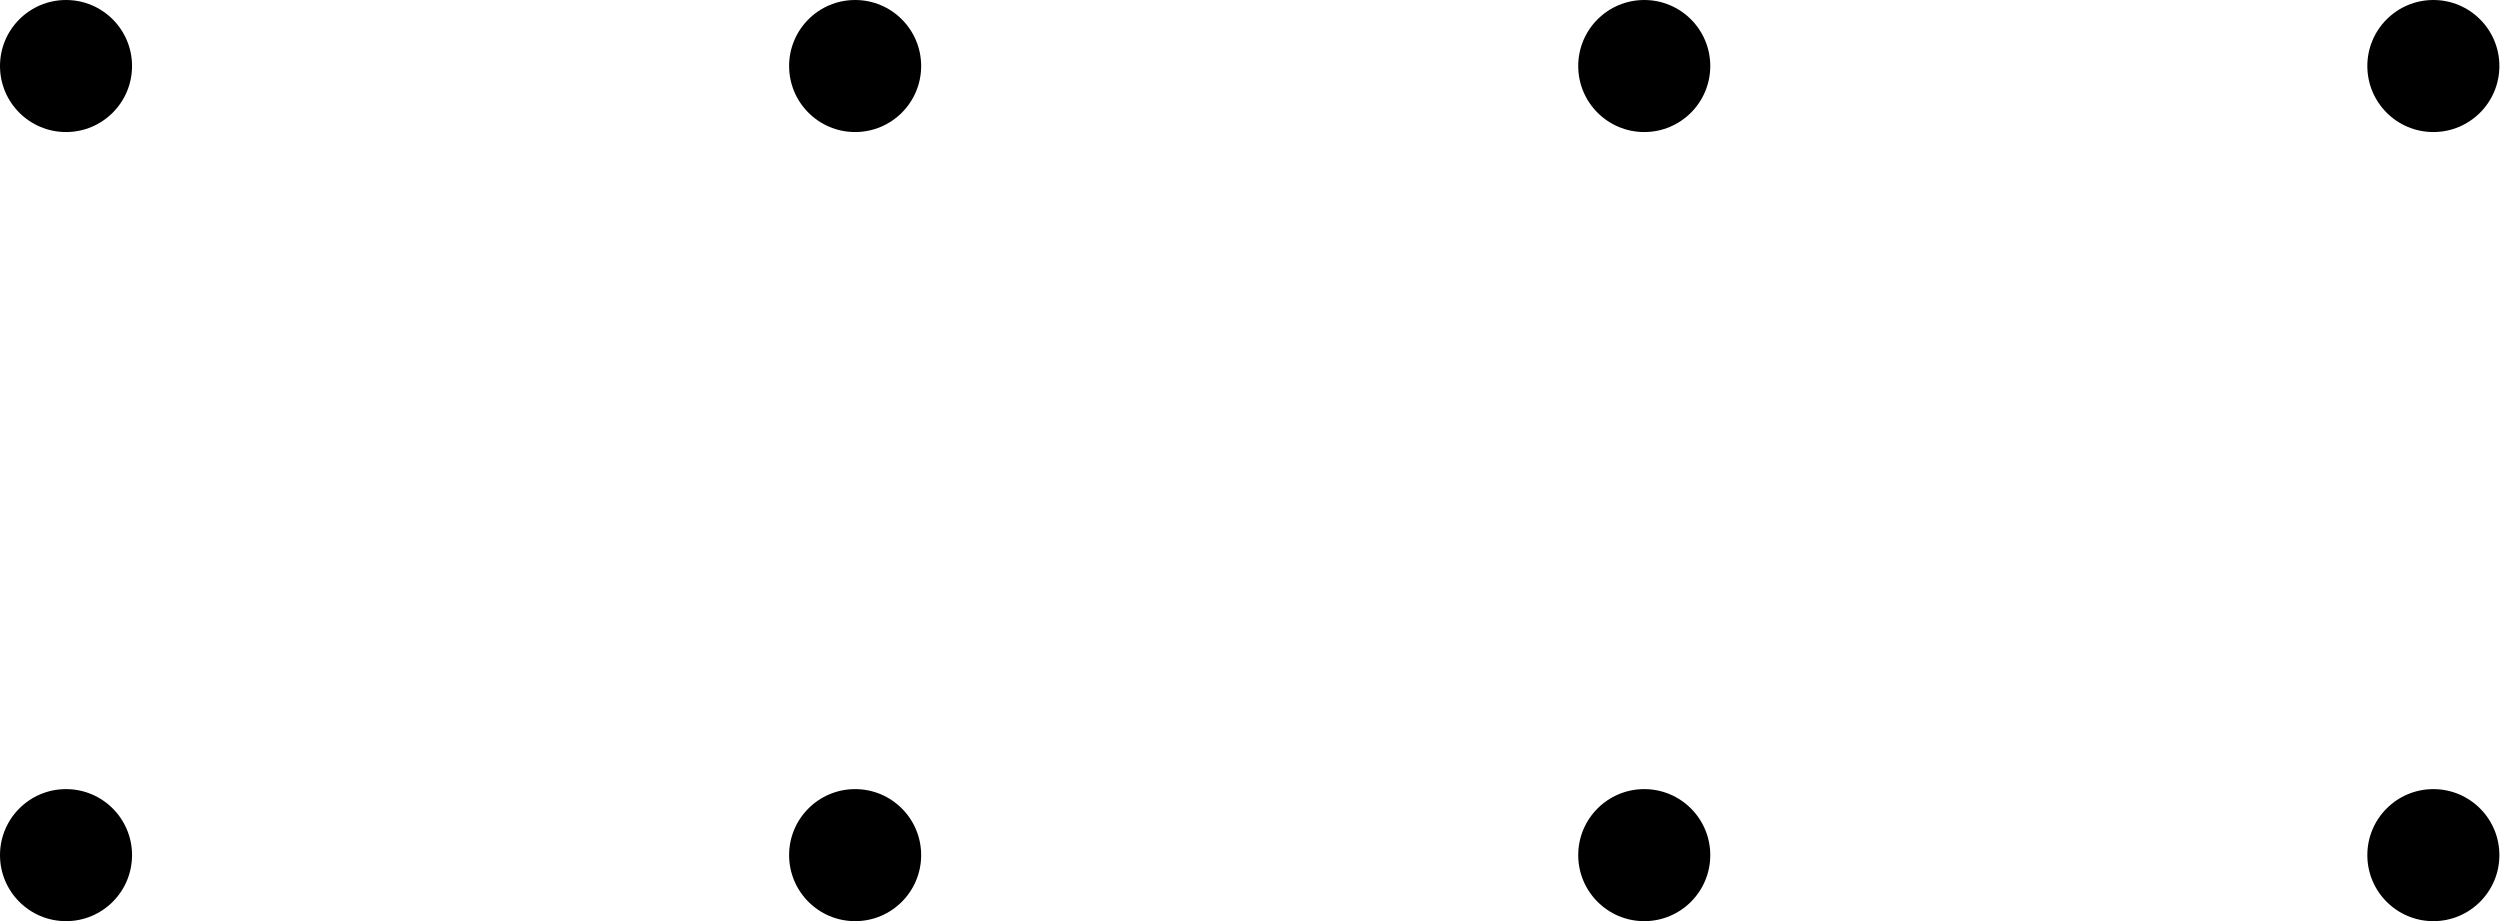<?xml version='1.0' encoding='UTF-8'?>
<!-- This file was generated by dvisvgm 2.13.3 -->
<svg version='1.1' xmlns='http://www.w3.org/2000/svg' xmlns:xlink='http://www.w3.org/1999/xlink' width='56.798pt' height='20.933pt' viewBox='57.909 73.291 56.798 20.933'>
<g id='page1'>
<g transform='matrix(0.996 0 0 0.996 57.909 73.291)'>
<circle cx='19.506' cy='1.506' fill='#000000' r='1.506'/>
</g>
<g transform='matrix(0.996 0 0 0.996 57.909 73.291)'>
<circle cx='1.506' cy='19.506' fill='#000000' r='1.506'/>
</g>
<g transform='matrix(0.996 0 0 0.996 57.909 73.291)'>
<circle cx='19.506' cy='19.506' fill='#000000' r='1.506'/>
</g>
<g transform='matrix(0.996 0 0 0.996 57.909 73.291)'>
<circle cx='1.506' cy='1.506' fill='#000000' r='1.506'/>
</g>
<g transform='matrix(0.996 0 0 0.996 57.909 73.291)'>
<circle cx='37.506' cy='19.506' fill='#000000' r='1.506'/>
</g>
<g transform='matrix(0.996 0 0 0.996 57.909 73.291)'>
<circle cx='37.506' cy='1.506' fill='#000000' r='1.506'/>
</g>
<g transform='matrix(0.996 0 0 0.996 57.909 73.291)'>
<circle cx='55.506' cy='19.506' fill='#000000' r='1.506'/>
</g>
<g transform='matrix(0.996 0 0 0.996 57.909 73.291)'>
<circle cx='55.506' cy='1.506' fill='#000000' r='1.506'/>
</g>
</g>
</svg>